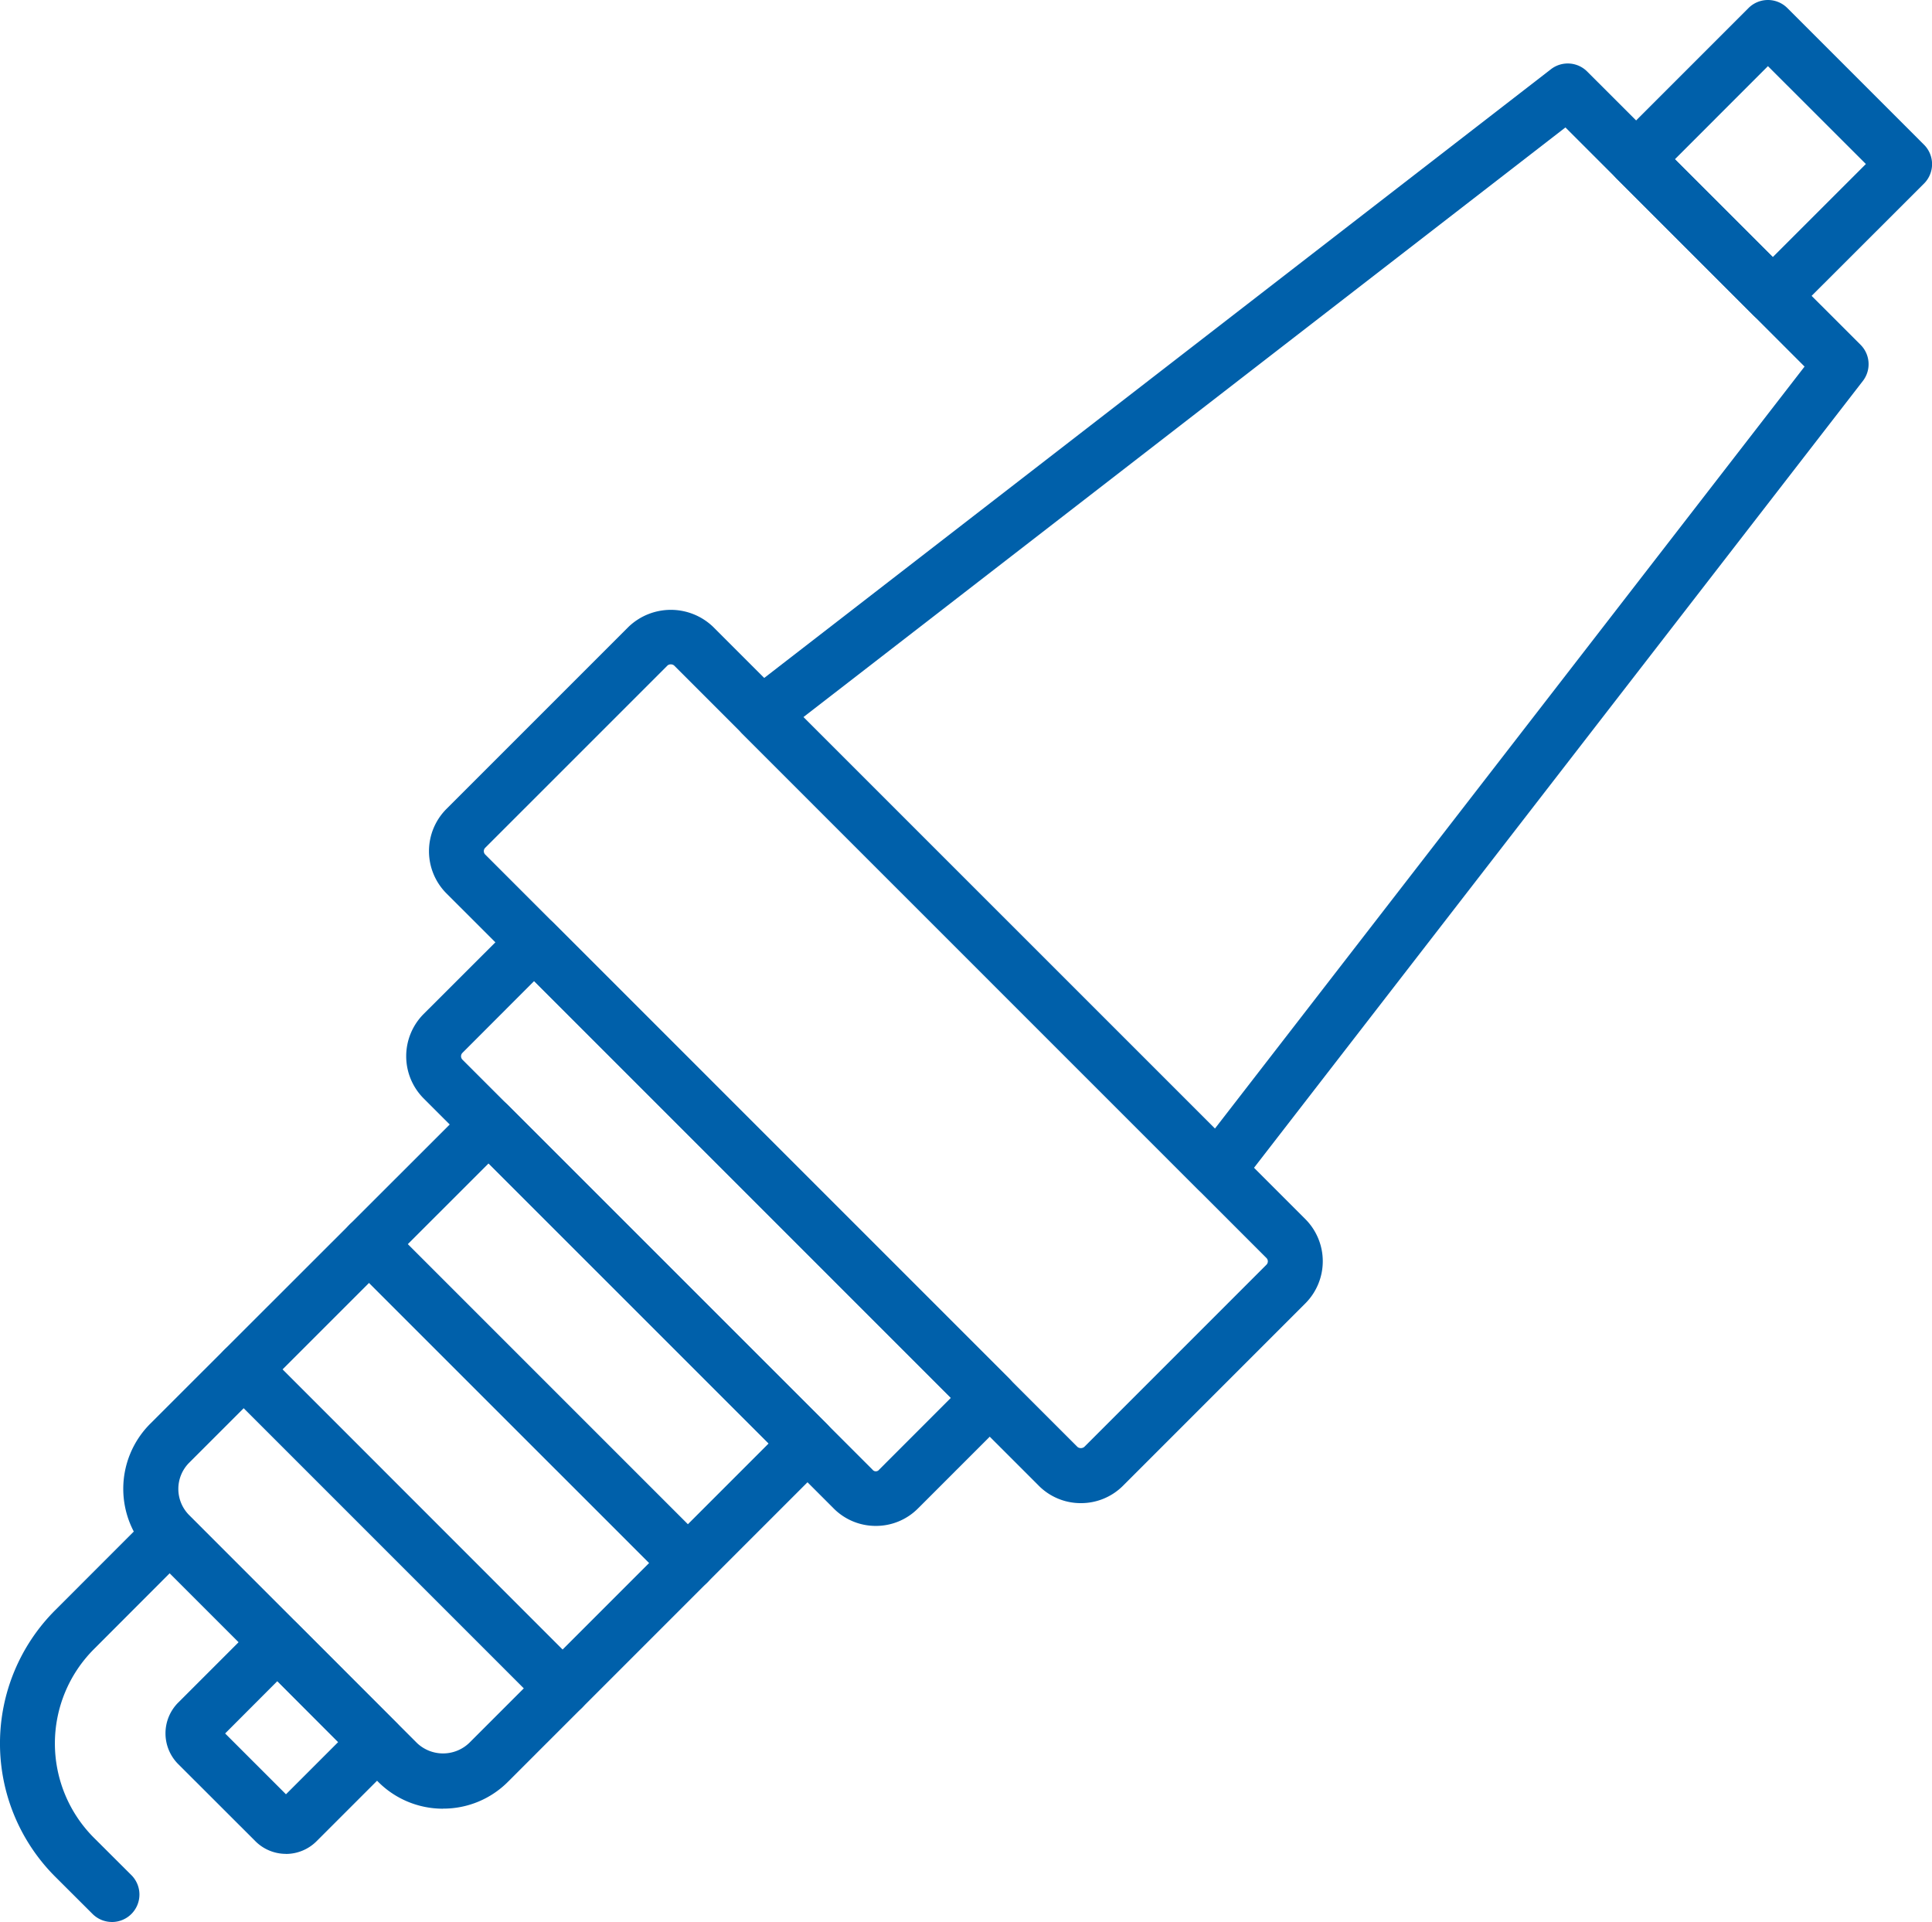 <svg id="_018-spark_plug" data-name="018-spark plug" xmlns="http://www.w3.org/2000/svg" width="89.857" height="89.39" viewBox="0 0 89.857 89.39">
  <path id="Pfad_1162" data-name="Pfad 1162" d="M47.756,65.76a2.75,2.75,0,0,1-1.962-.815L18.248,37.4a2.781,2.781,0,0,1,0-3.924L26.724,25a2.842,2.842,0,0,1,3.924,0L58.194,52.547a2.774,2.774,0,0,1,0,3.926L49.72,64.948a2.758,2.758,0,0,1-1.964.812ZM28.685,26.75a.221.221,0,0,0-.156.055l-8.476,8.476a.222.222,0,0,0,0,.313L47.6,63.147a.255.255,0,0,0,.313,0l8.475-8.475a.224.224,0,0,0,.065-.156.218.218,0,0,0-.065-.157L28.843,26.806a.225.225,0,0,0-.157-.056Z" transform="translate(2.514 4.149)" fill="#0060aa"/>
  <path id="Pfad_1163" data-name="Pfad 1163" d="M38.45,63.741a2.753,2.753,0,0,1-1.962-.814L17.418,43.858a2.782,2.782,0,0,1,0-3.924L21.656,35.7a1.277,1.277,0,0,1,1.806,0L44.65,56.884a1.277,1.277,0,0,1,0,1.806l-4.237,4.237a2.753,2.753,0,0,1-1.963.814Zm-19.227-22a.225.225,0,0,0,0,.314L38.294,61.122a.193.193,0,0,0,.313,0l3.334-3.336L22.559,38.4Z" transform="translate(2.284 7.227)" fill="#0060aa"/>
  <path id="Pfad_1164" data-name="Pfad 1164" d="M21.176,75.055A4.249,4.249,0,0,1,18.154,73.8L7.554,63.2a4.278,4.278,0,0,1,0-6.044L22.39,42.332a1.277,1.277,0,0,1,1.806,0L39.031,57.164a1.277,1.277,0,0,1,0,1.806L24.2,73.8a4.24,4.24,0,0,1-3.022,1.252Zm2.119-30.012L9.364,58.97a1.725,1.725,0,0,0,0,2.426L19.964,72a1.76,1.76,0,0,0,2.426,0L36.322,58.067Z" transform="translate(-0.571 9.065)" fill="#0060aa"/>
  <path id="Pfad_1165" data-name="Pfad 1165" d="M13.445,71.931a2.009,2.009,0,0,1-1.433-.6L8.436,67.759a2.025,2.025,0,0,1,0-2.866l3.7-3.7a1.276,1.276,0,0,1,1.806,0l4.635,4.635a1.277,1.277,0,0,1,0,1.806l-3.7,3.7a2.014,2.014,0,0,1-1.432.6Zm-2.829-5.6,2.829,2.829,2.426-2.426L13.042,63.9Z" transform="translate(-0.145 14.29)" fill="#0060aa"/>
  <path id="Pfad_1166" data-name="Pfad 1166" d="M7.019,76.186a1.277,1.277,0,0,1-.9-.374L4.374,74.071a8.762,8.762,0,0,1,0-12.378L8.8,57.265a1.277,1.277,0,0,1,1.8,1.808L6.18,63.5a6.207,6.207,0,0,0,0,8.766l1.746,1.741a1.277,1.277,0,0,1-.907,2.18Z" transform="translate(-1.815 13.203)" fill="#0060aa"/>
  <path id="Pfad_1167" data-name="Pfad 1167" d="M30.362,63.7a1.277,1.277,0,0,1-.9-.374L14.627,48.494a1.277,1.277,0,1,1,1.806-1.807L31.265,61.52a1.277,1.277,0,0,1-.9,2.18Z" transform="translate(1.631 10.272)" fill="#0060aa"/>
  <path id="Pfad_1168" data-name="Pfad 1168" d="M25.8,68.263a1.268,1.268,0,0,1-.9-.37L10.064,53.056a1.278,1.278,0,1,1,1.81-1.806L26.7,66.083a1.277,1.277,0,0,1-.9,2.18Z" transform="translate(0.367 11.536)" fill="#0060aa"/>
  <path id="Pfad_1169" data-name="Pfad 1169" d="M51.03,57.061a1.277,1.277,0,0,1-.9-.374L28.937,35.5a1.277,1.277,0,0,1,.121-1.916l37.481-29a1.277,1.277,0,0,1,1.684.107L80.938,17.4a1.277,1.277,0,0,1,.107,1.684L52.04,56.566a1.277,1.277,0,0,1-.928.493C51.087,57.061,51.058,57.061,51.03,57.061ZM31.769,34.718l19.14,19.137L78.334,18.414,67.212,7.292Z" transform="translate(5.596 -1.365)" fill="#0060aa"/>
  <path id="Pfad_1170" data-name="Pfad 1170" d="M68.032,17.045a1.268,1.268,0,0,1-.9-.374l-6.357-6.356a1.277,1.277,0,0,1,0-1.806l6.13-6.13a1.277,1.277,0,0,1,1.806,0l6.357,6.357a1.277,1.277,0,0,1,0,1.806l-6.136,6.13a1.268,1.268,0,0,1-.9.373ZM63.481,9.412l4.552,4.55,4.331-4.329L67.808,5.081Z" transform="translate(14.418 -2.005)" fill="#0060aa"/>
</svg>
